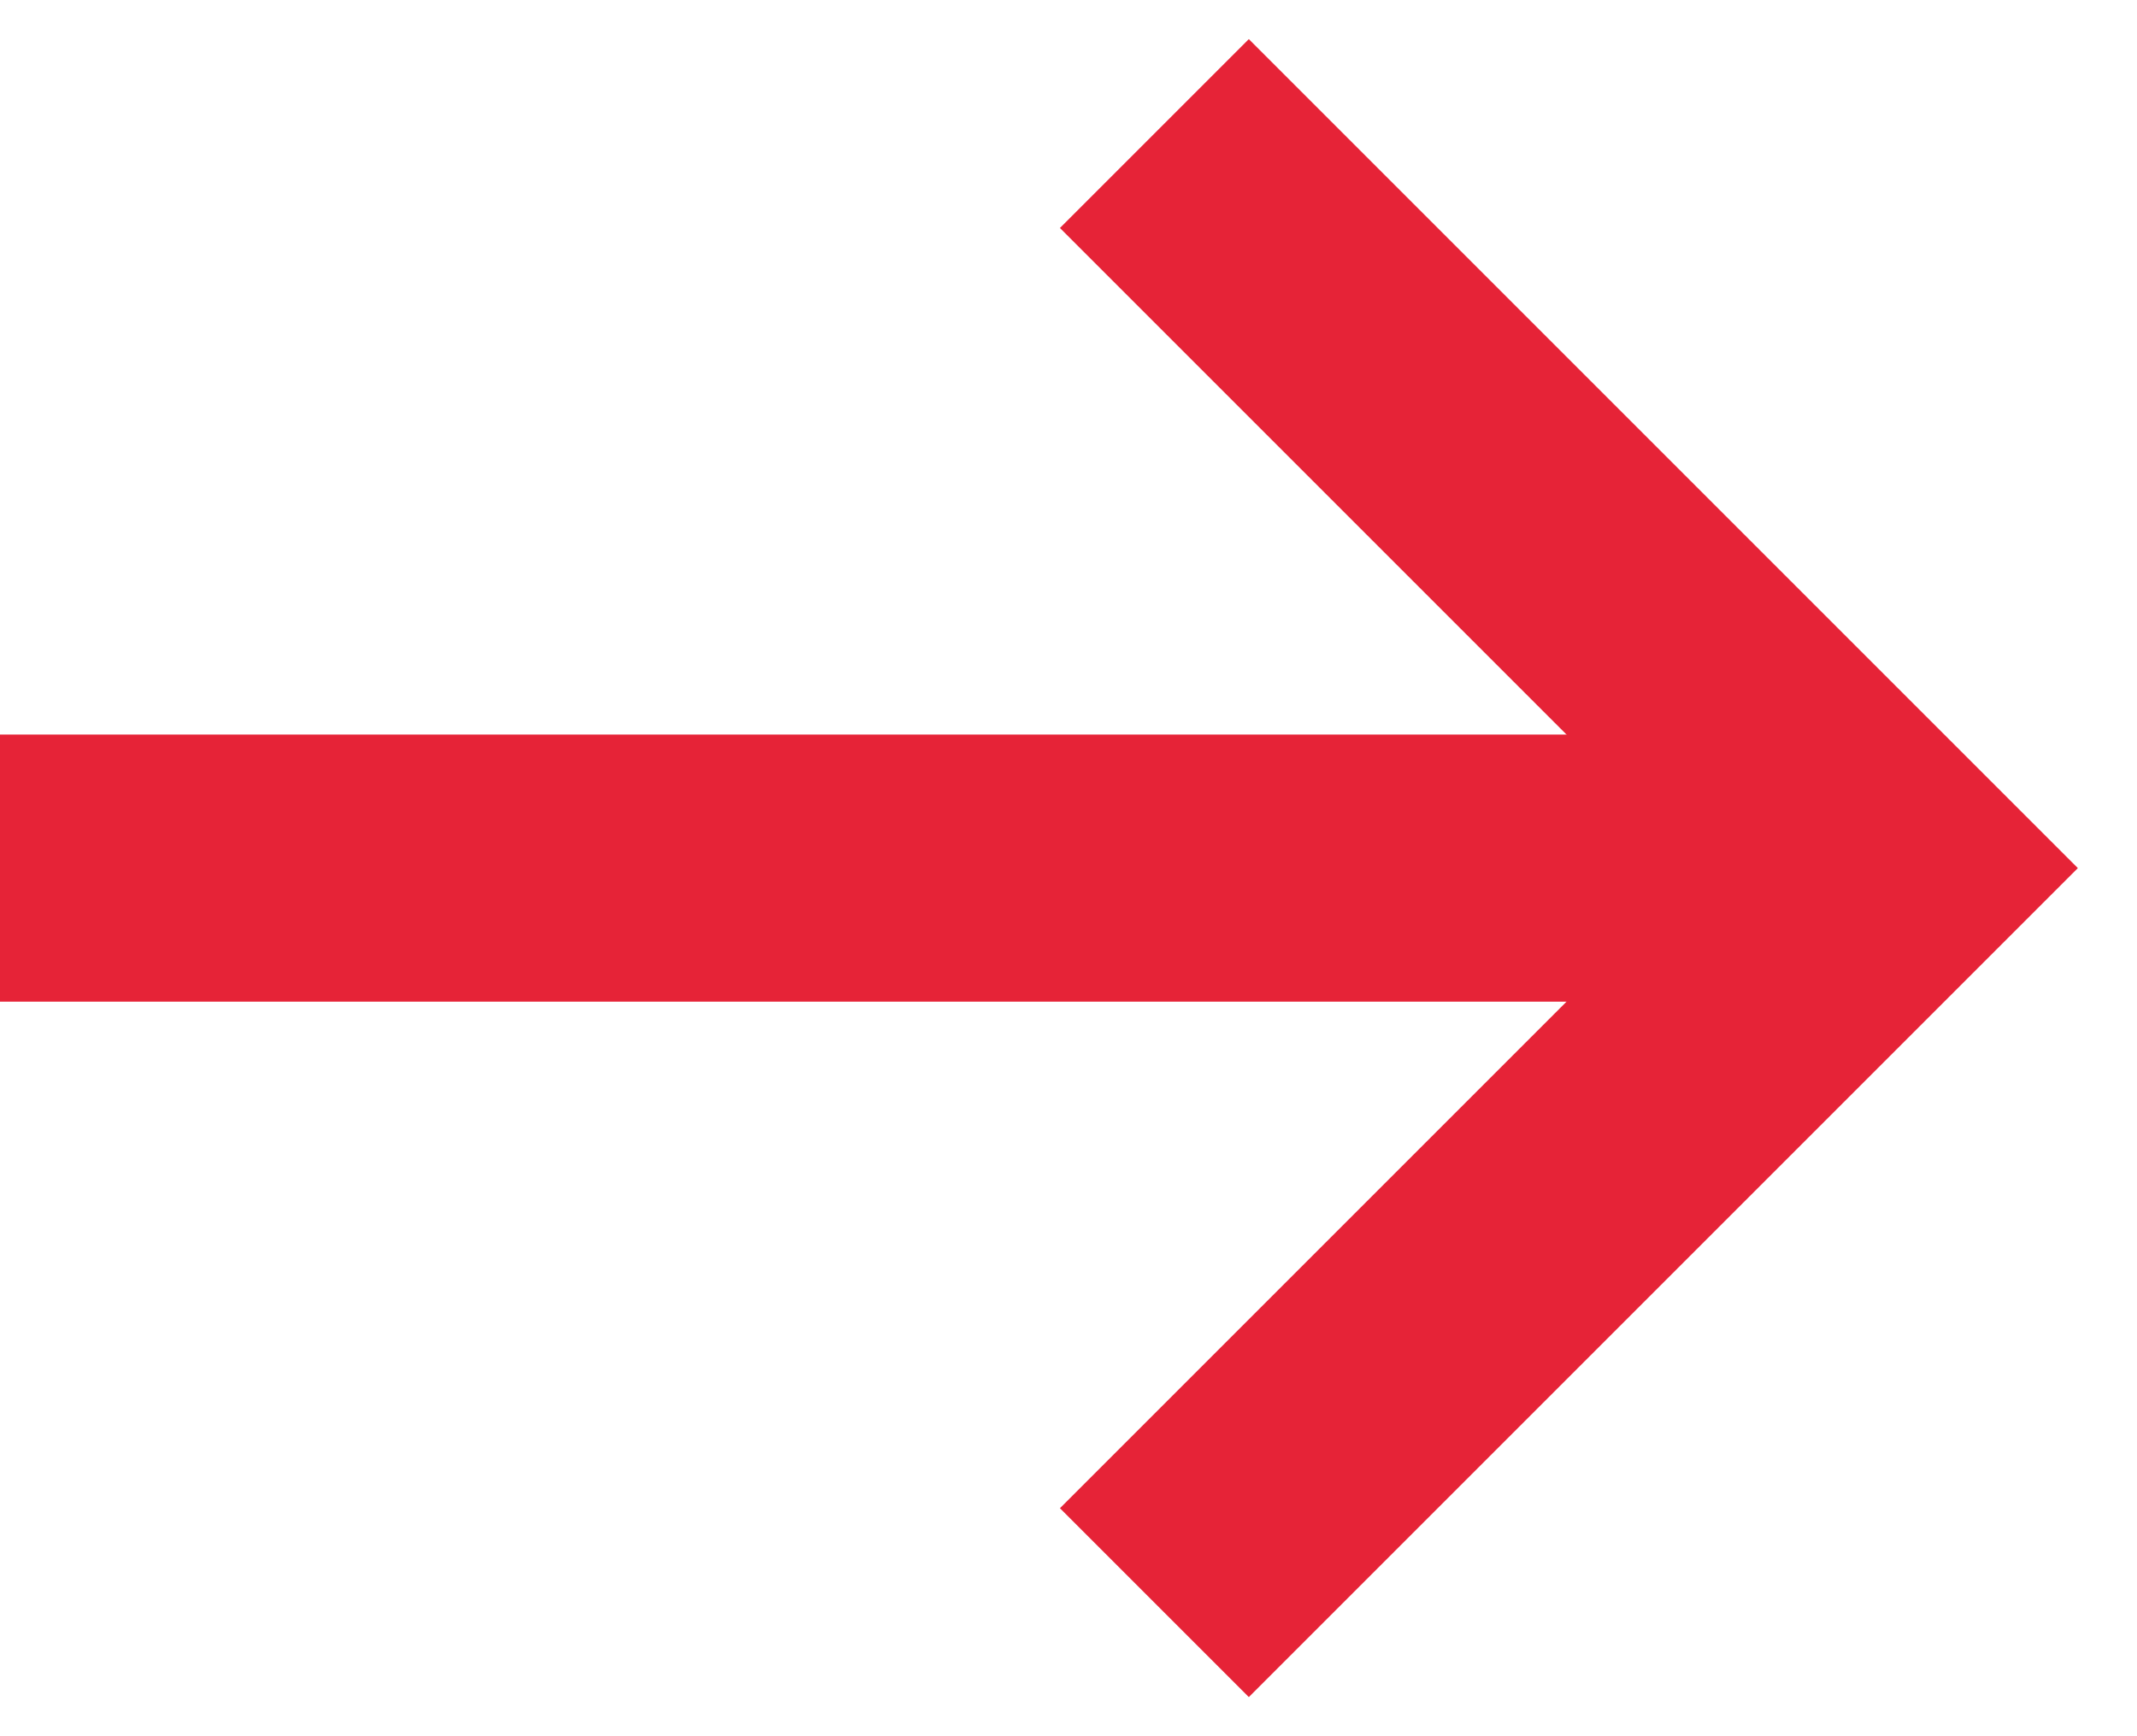 <?xml version="1.0" encoding="UTF-8"?> <svg xmlns="http://www.w3.org/2000/svg" width="16" height="13" viewBox="0 0 16 13" fill="none"> <path d="M0 6.5H13.75" stroke="#E62337" stroke-width="2"></path> <path d="M8.643 1L14.143 6.5L8.643 12" stroke="#E62337" stroke-width="2"></path> </svg> 
